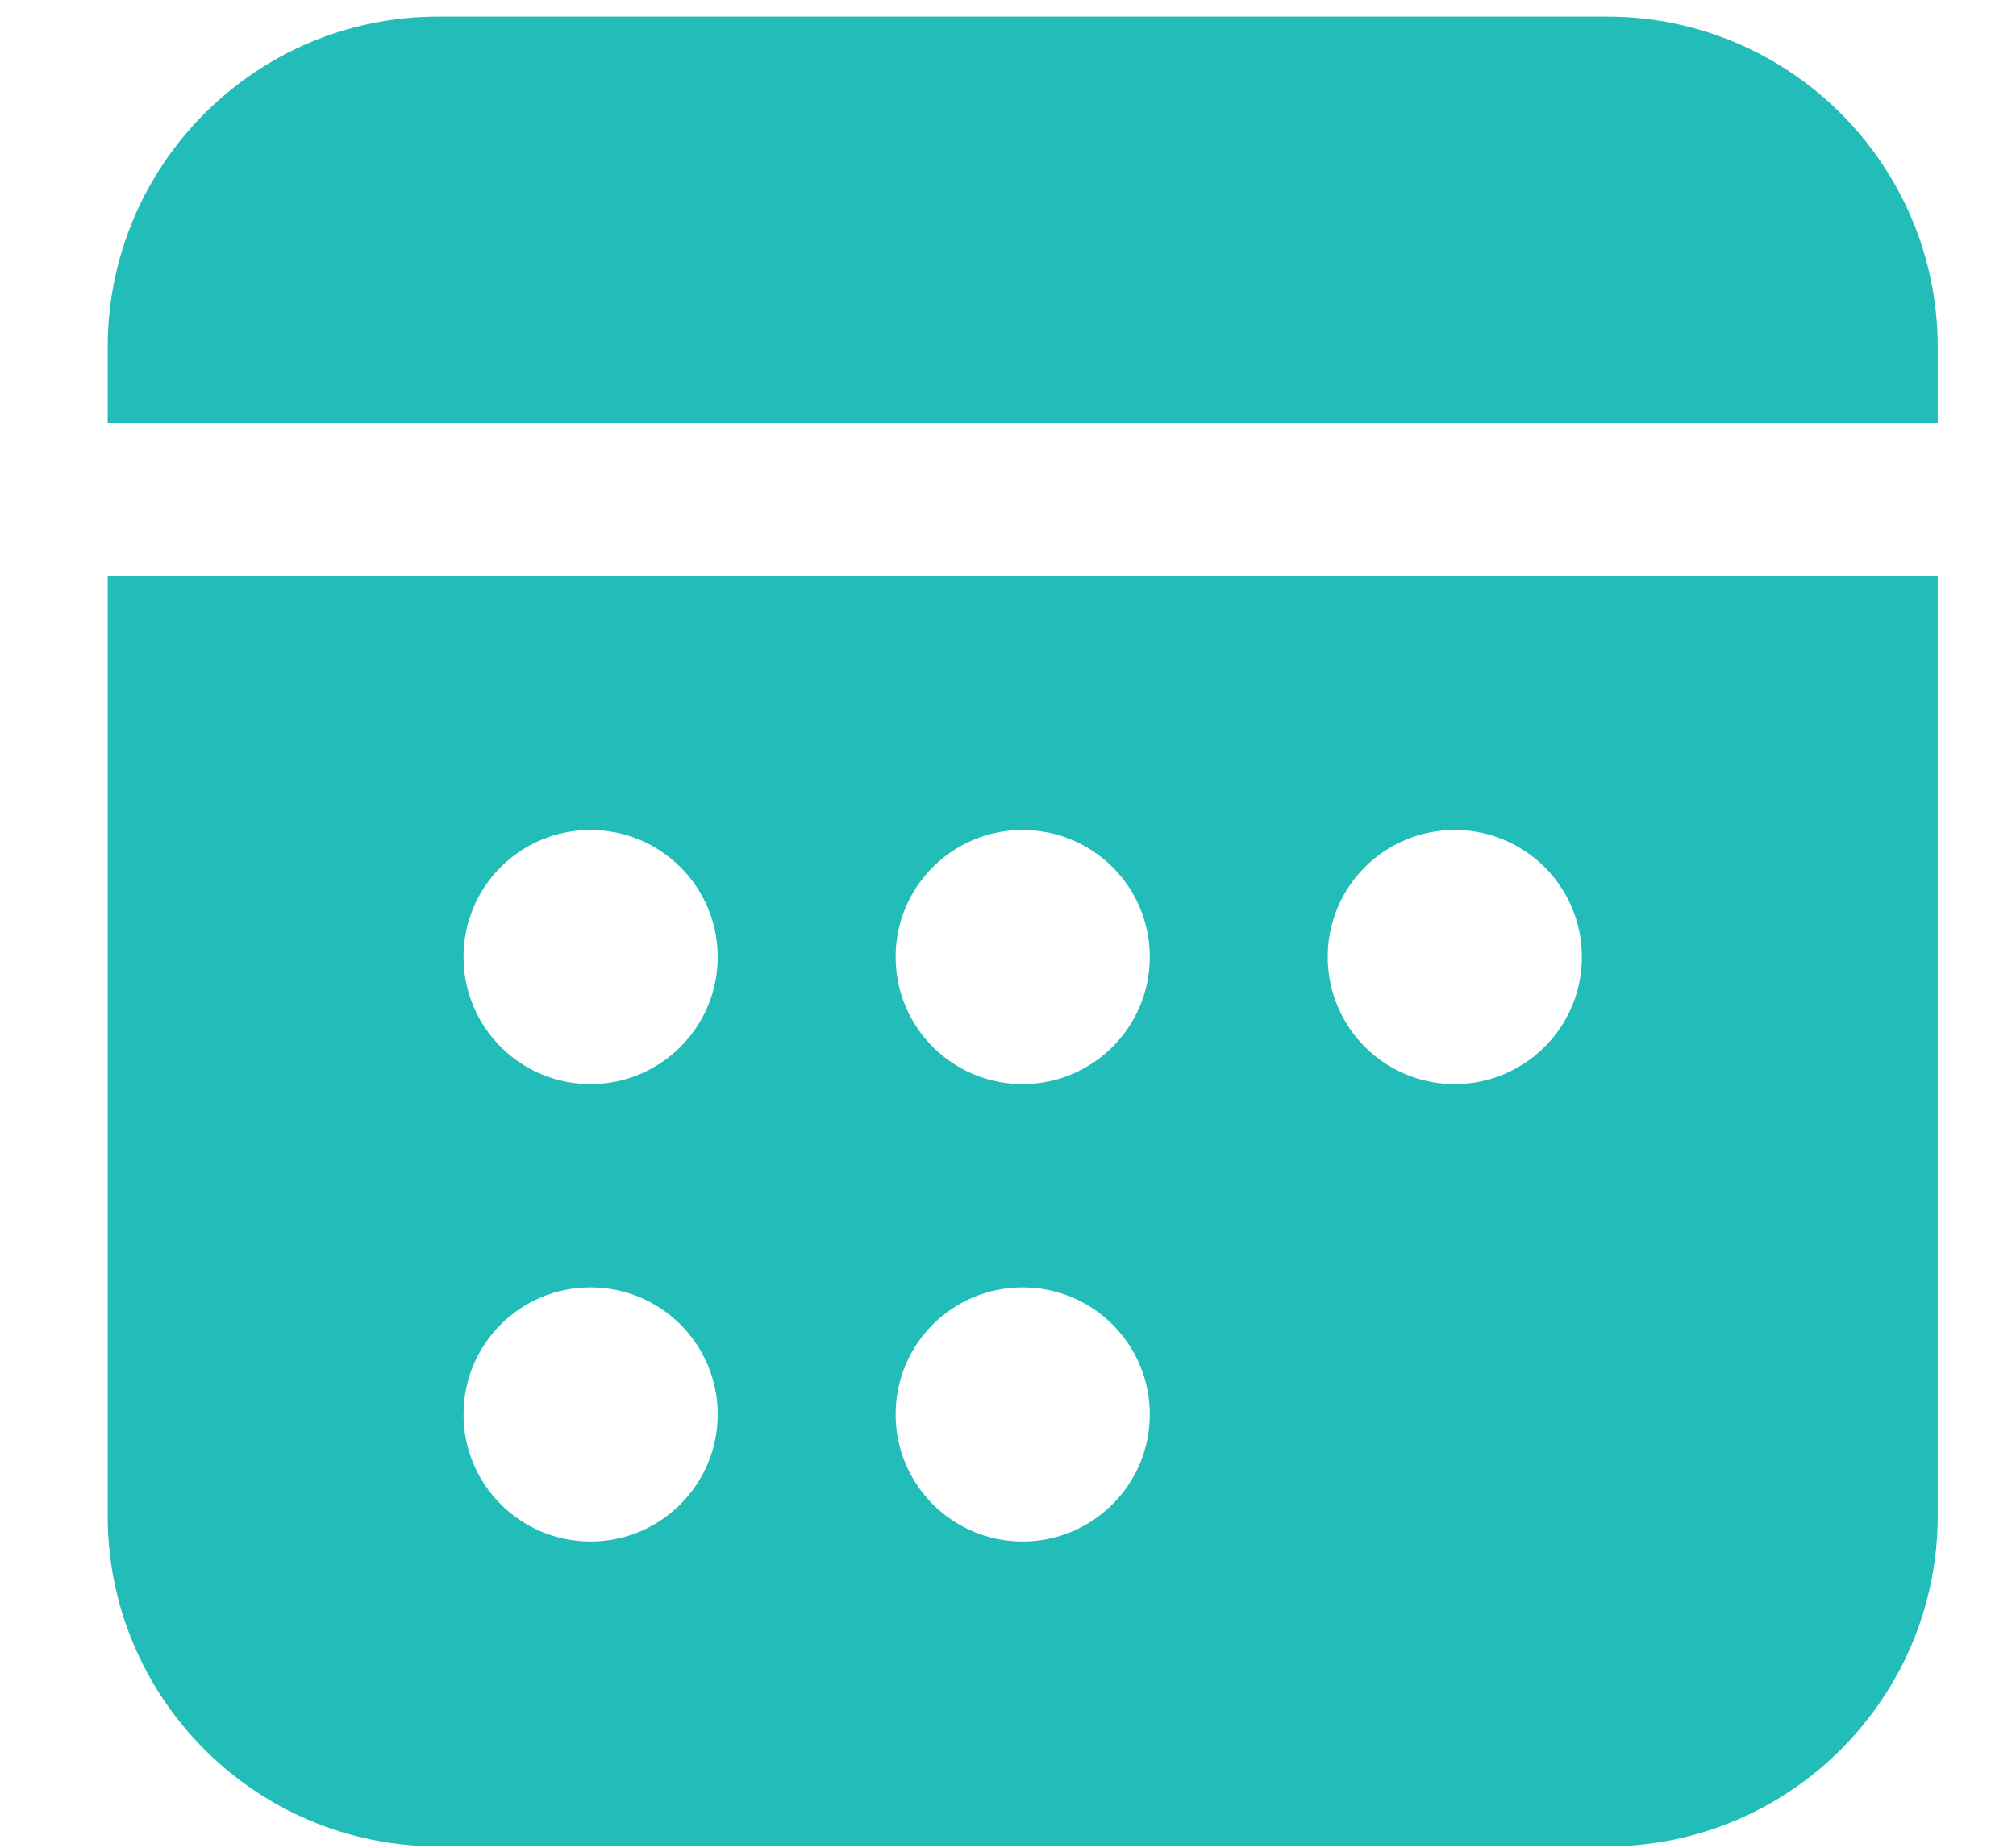 <svg width="12" height="11" viewBox="0 0 12 11" fill="none" xmlns="http://www.w3.org/2000/svg">
<path d="M11.534 2.52V2.066C11.534 0.981 10.652 0.099 9.567 0.099H2.607C1.523 0.099 0.641 0.981 0.641 2.066V2.52H11.534ZM0.641 3.428V9.026C0.641 10.11 1.523 10.992 2.607 10.992H9.567C10.652 10.992 11.534 10.11 11.534 9.026V3.428H0.641ZM3.515 9.177C3.097 9.177 2.759 8.838 2.759 8.42C2.759 8.002 3.097 7.664 3.515 7.664C3.933 7.664 4.272 8.002 4.272 8.42C4.272 8.838 3.933 9.177 3.515 9.177ZM3.515 6.454C3.097 6.454 2.759 6.115 2.759 5.697C2.759 5.279 3.097 4.941 3.515 4.941C3.933 4.941 4.272 5.279 4.272 5.697C4.272 6.115 3.933 6.454 3.515 6.454ZM6.087 9.177C5.669 9.177 5.331 8.838 5.331 8.42C5.331 8.002 5.669 7.664 6.087 7.664C6.505 7.664 6.844 8.002 6.844 8.42C6.844 8.838 6.505 9.177 6.087 9.177ZM6.087 6.454C5.669 6.454 5.331 6.115 5.331 5.697C5.331 5.279 5.669 4.941 6.087 4.941C6.505 4.941 6.844 5.279 6.844 5.697C6.844 6.115 6.505 6.454 6.087 6.454ZM8.659 6.454C8.241 6.454 7.903 6.115 7.903 5.697C7.903 5.279 8.241 4.941 8.659 4.941C9.077 4.941 9.416 5.279 9.416 5.697C9.416 6.115 9.077 6.454 8.659 6.454Z" fill="#22BCB9"/>
</svg>
